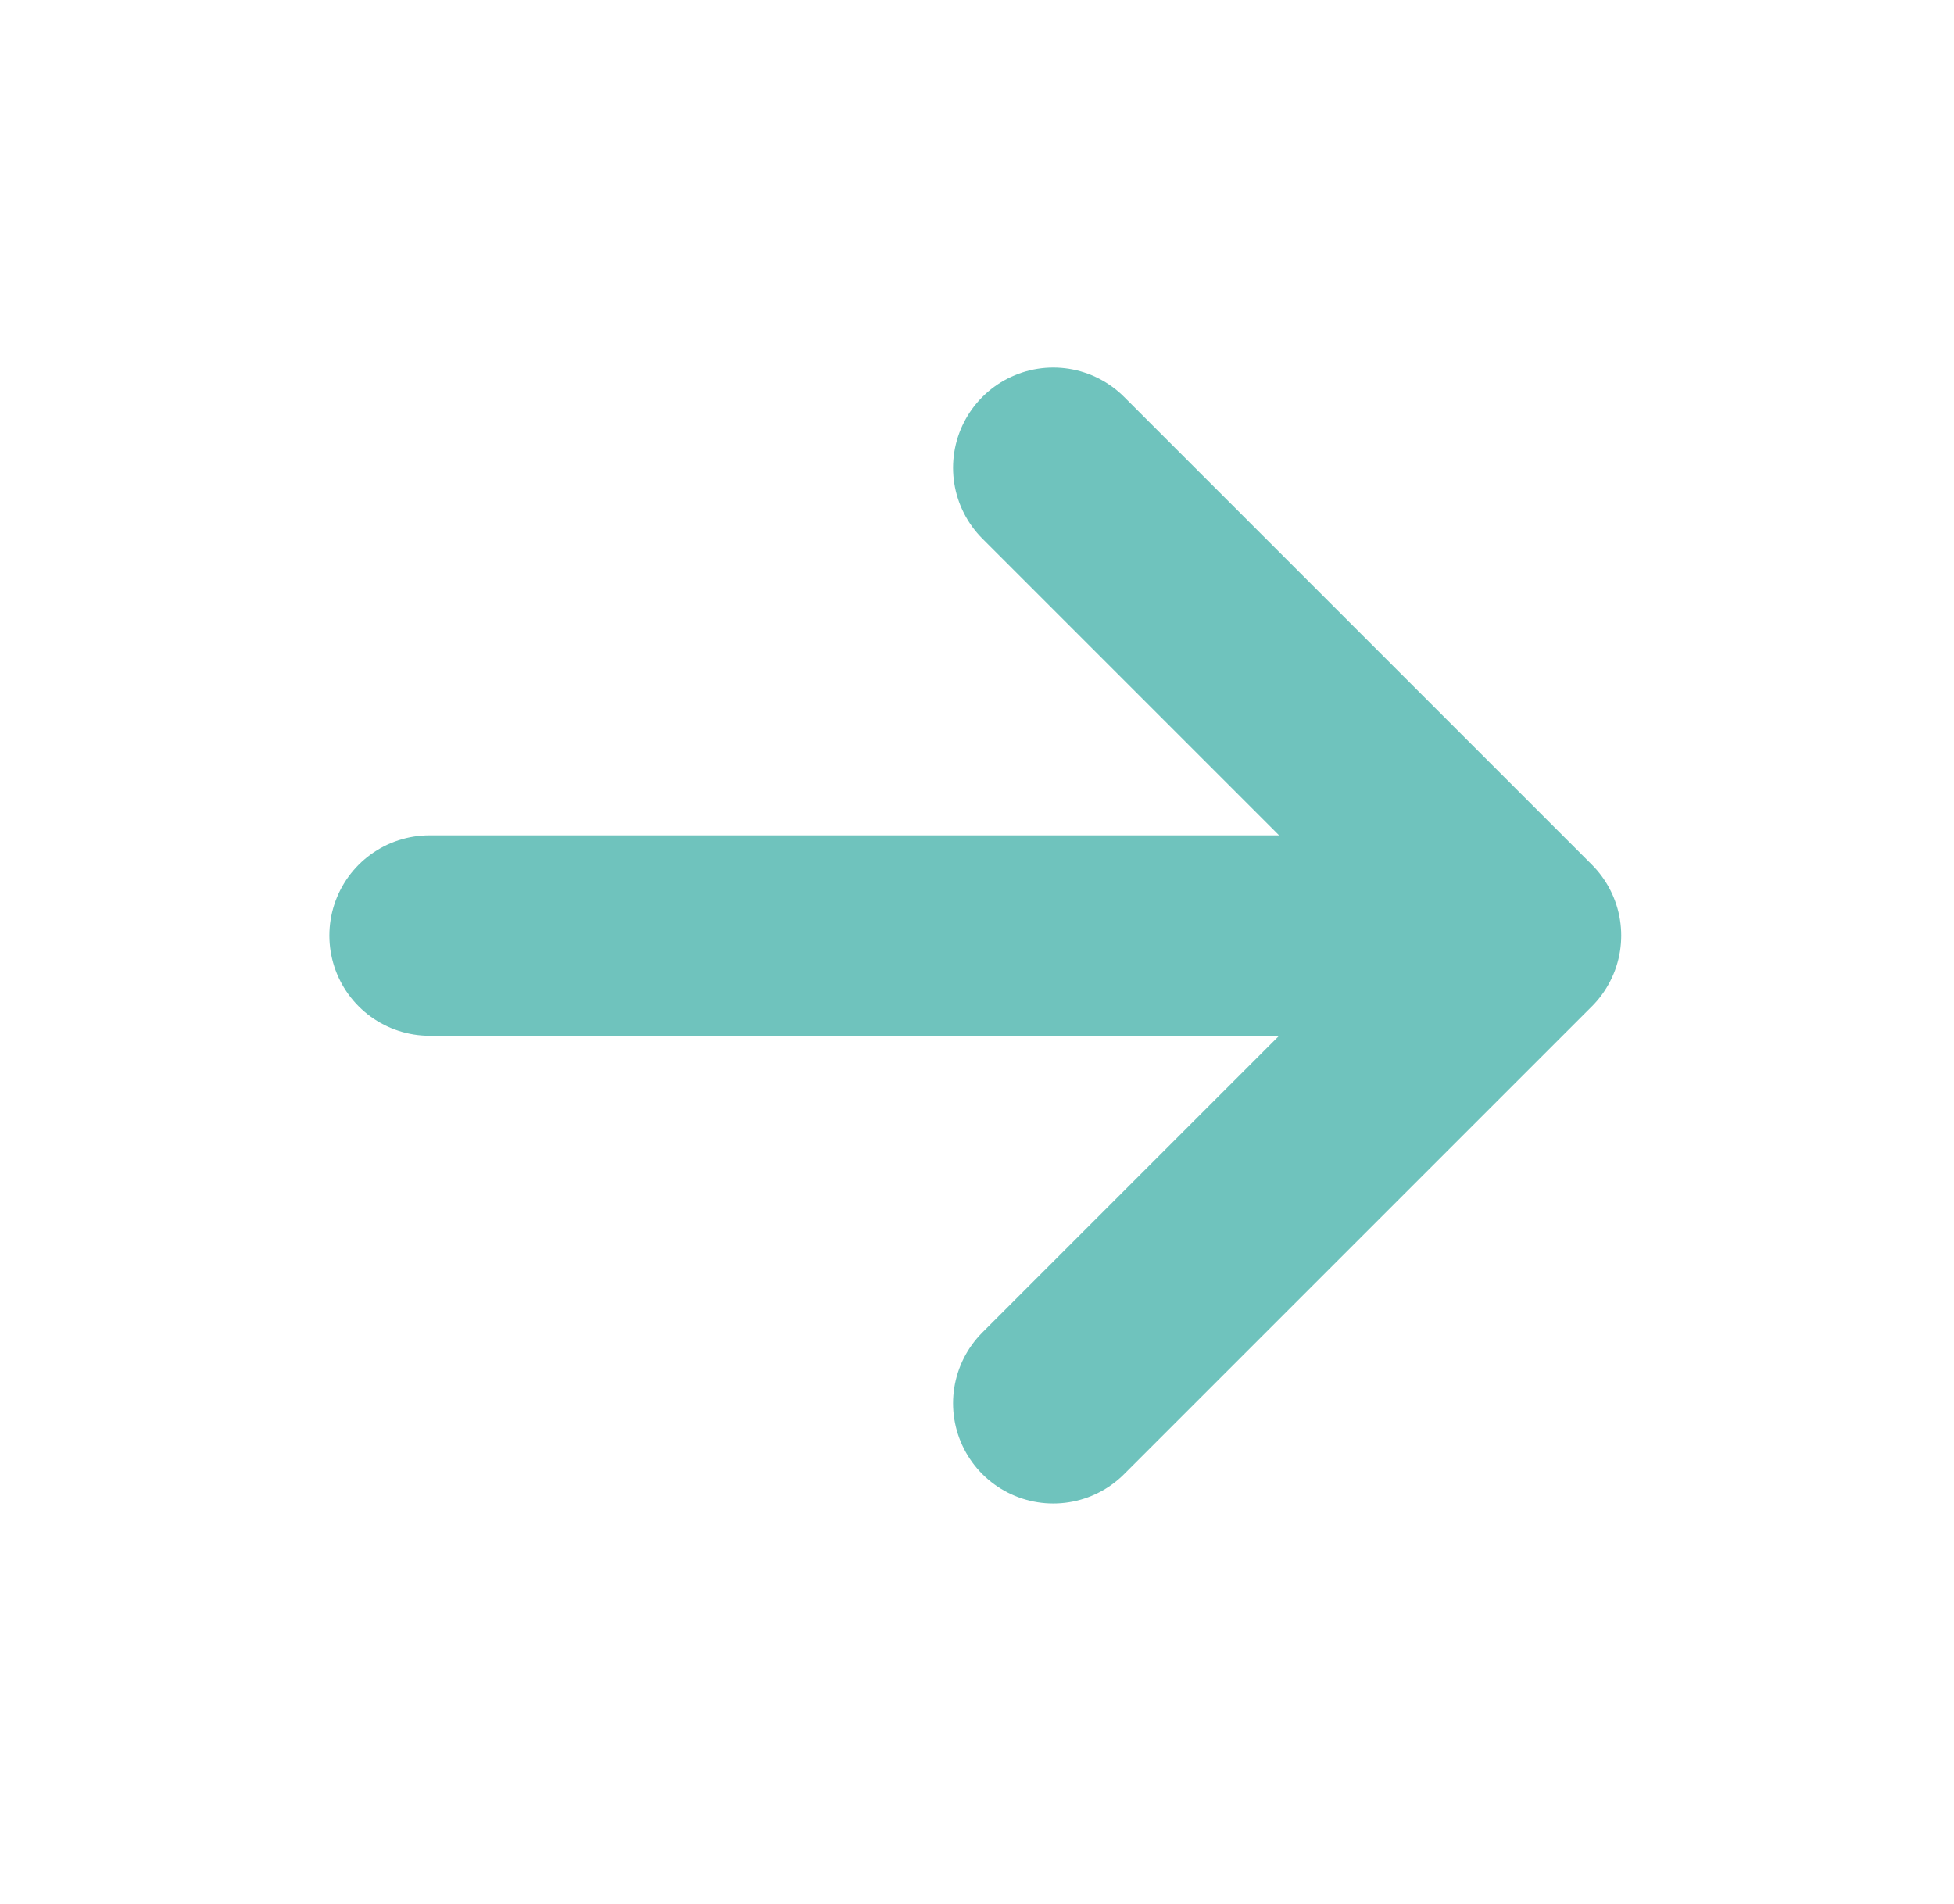 <?xml version="1.0" encoding="UTF-8"?> <svg xmlns="http://www.w3.org/2000/svg" width="39" height="38" viewBox="0 0 39 38" fill="none"><path d="M8.574 18.672H30.358M30.358 18.672L21.022 9.336M30.358 18.672L21.022 28.008" stroke="#6FC3BD" stroke-width="4" stroke-linecap="round" stroke-linejoin="round"></path></svg> 